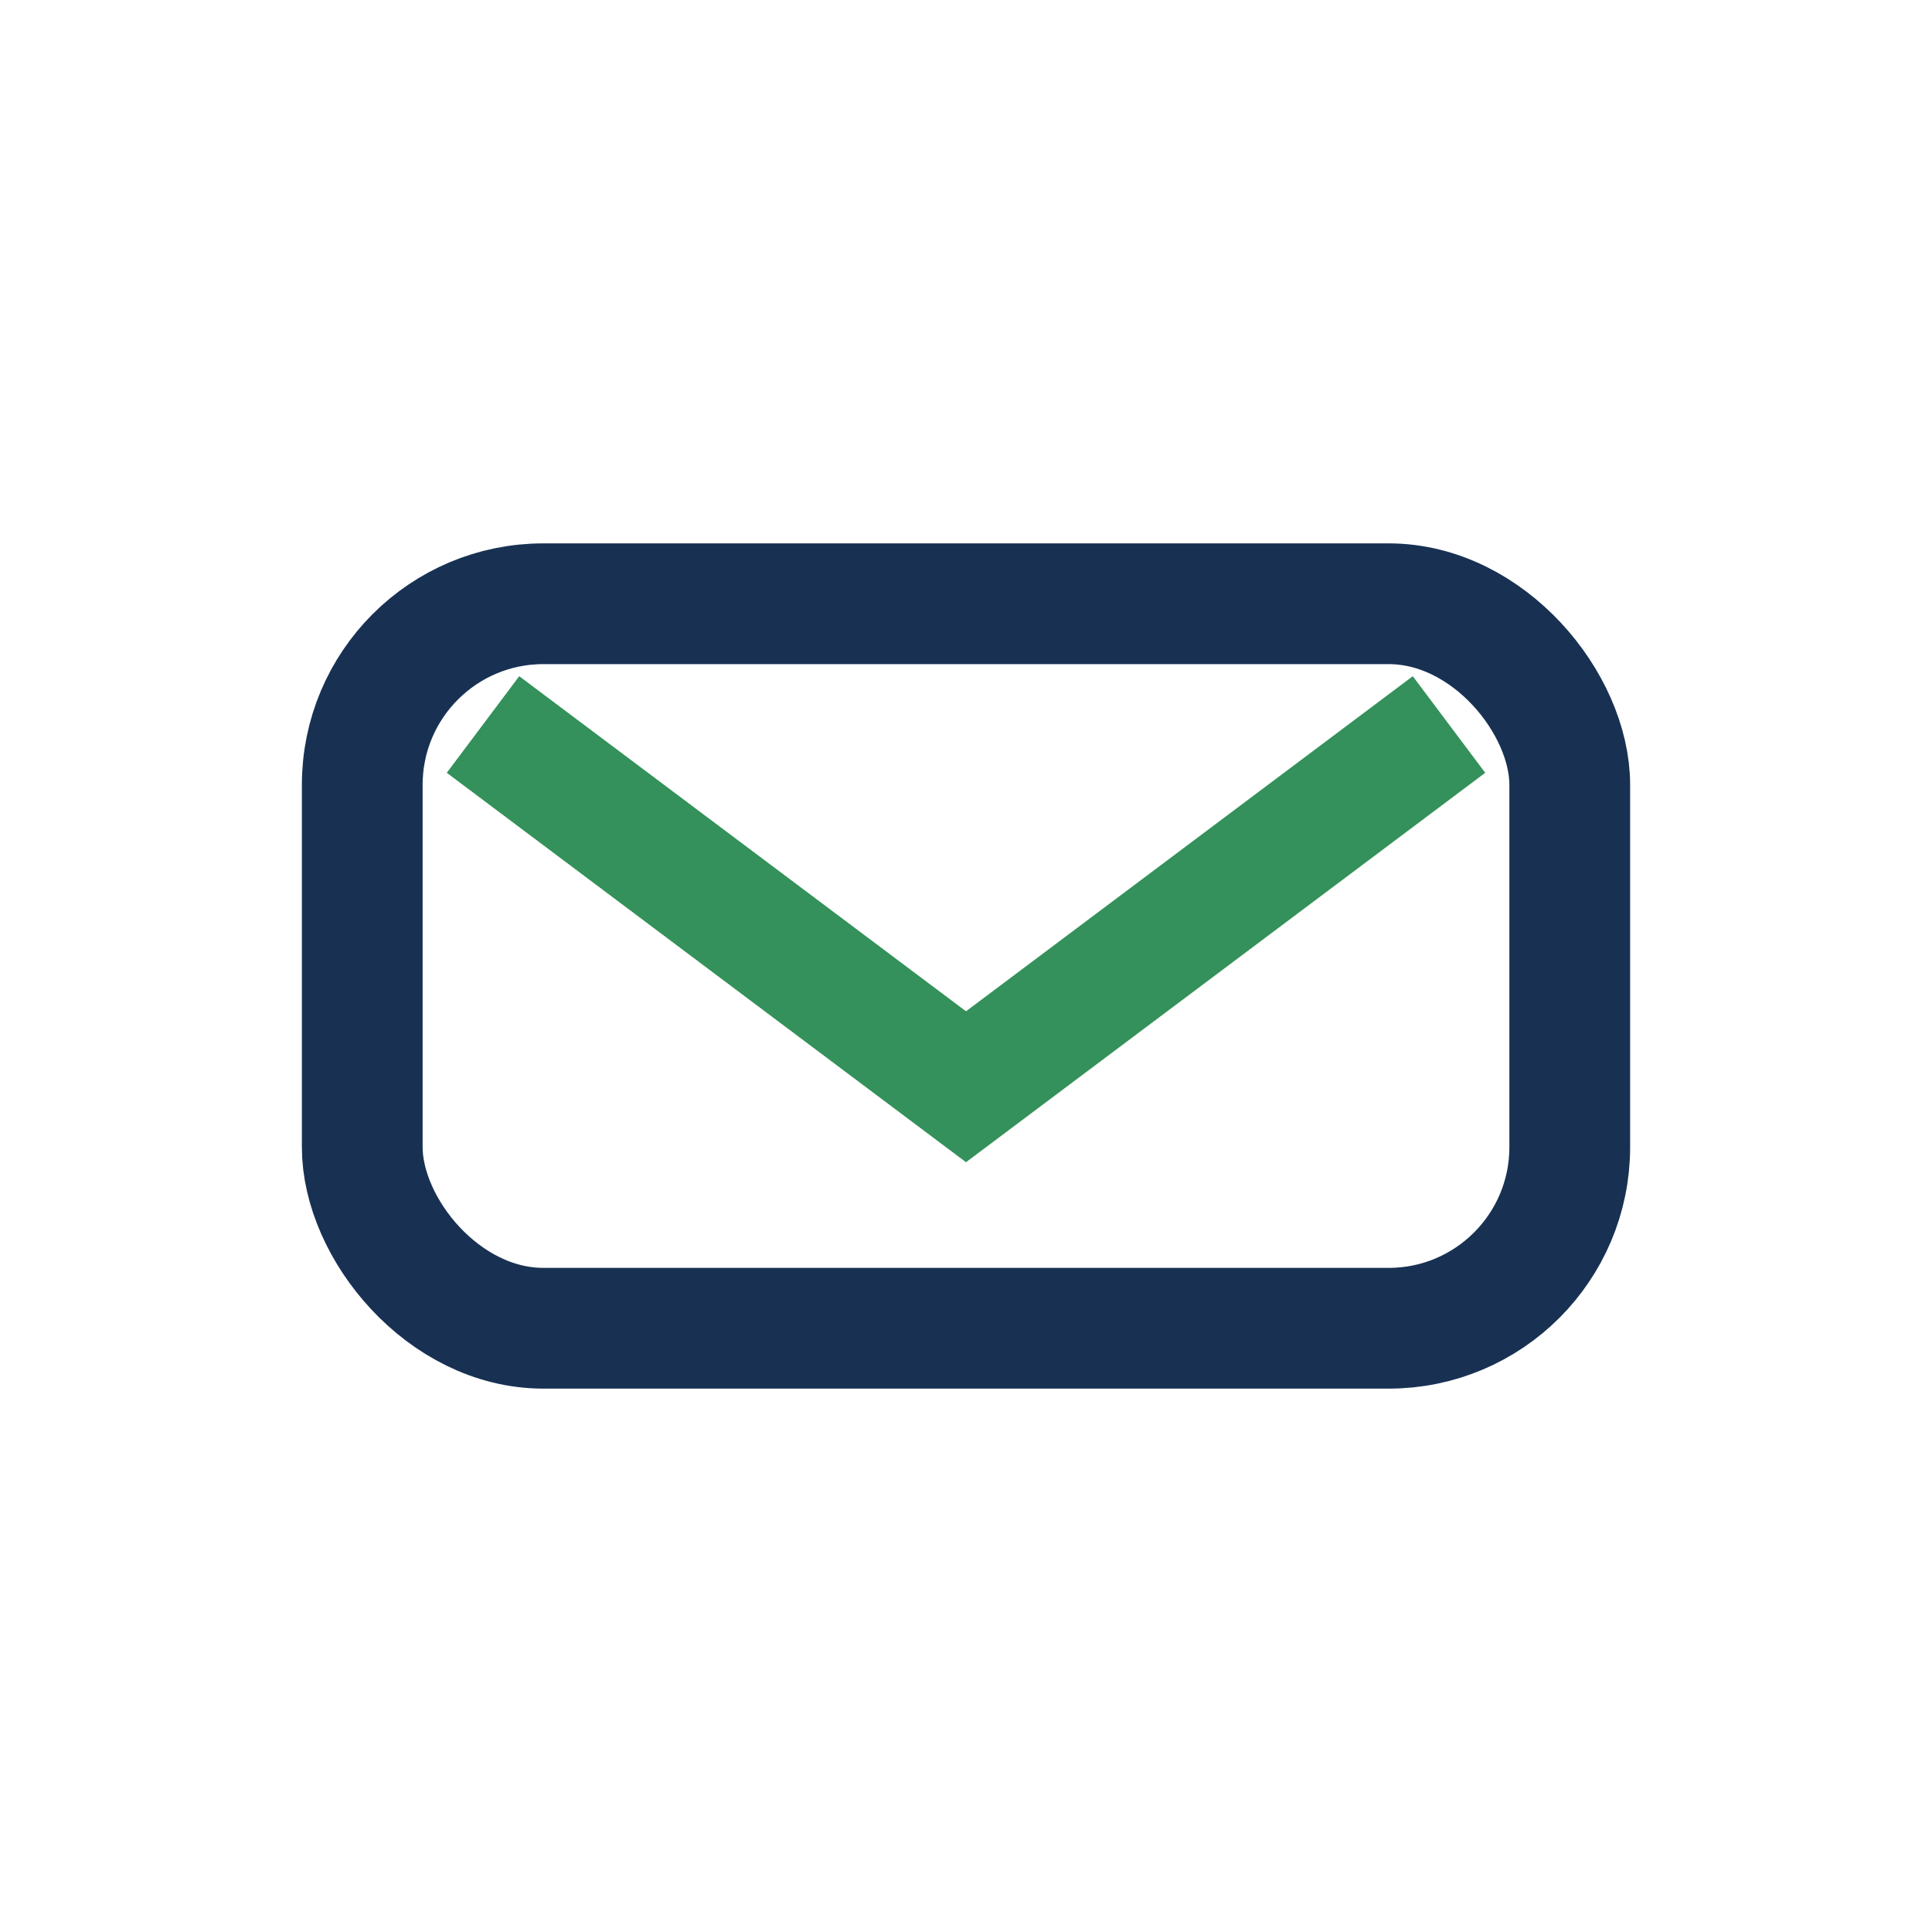 <?xml version="1.0" encoding="UTF-8"?>
<svg xmlns="http://www.w3.org/2000/svg" width="32" height="32" viewBox="0 0 32 32"><rect x="6" y="10" width="20" height="12" rx="3" fill="none" stroke="#183153" stroke-width="2"/><path d="M8 12l8 6 8-6" fill="none" stroke="#34915b" stroke-width="2"/></svg>